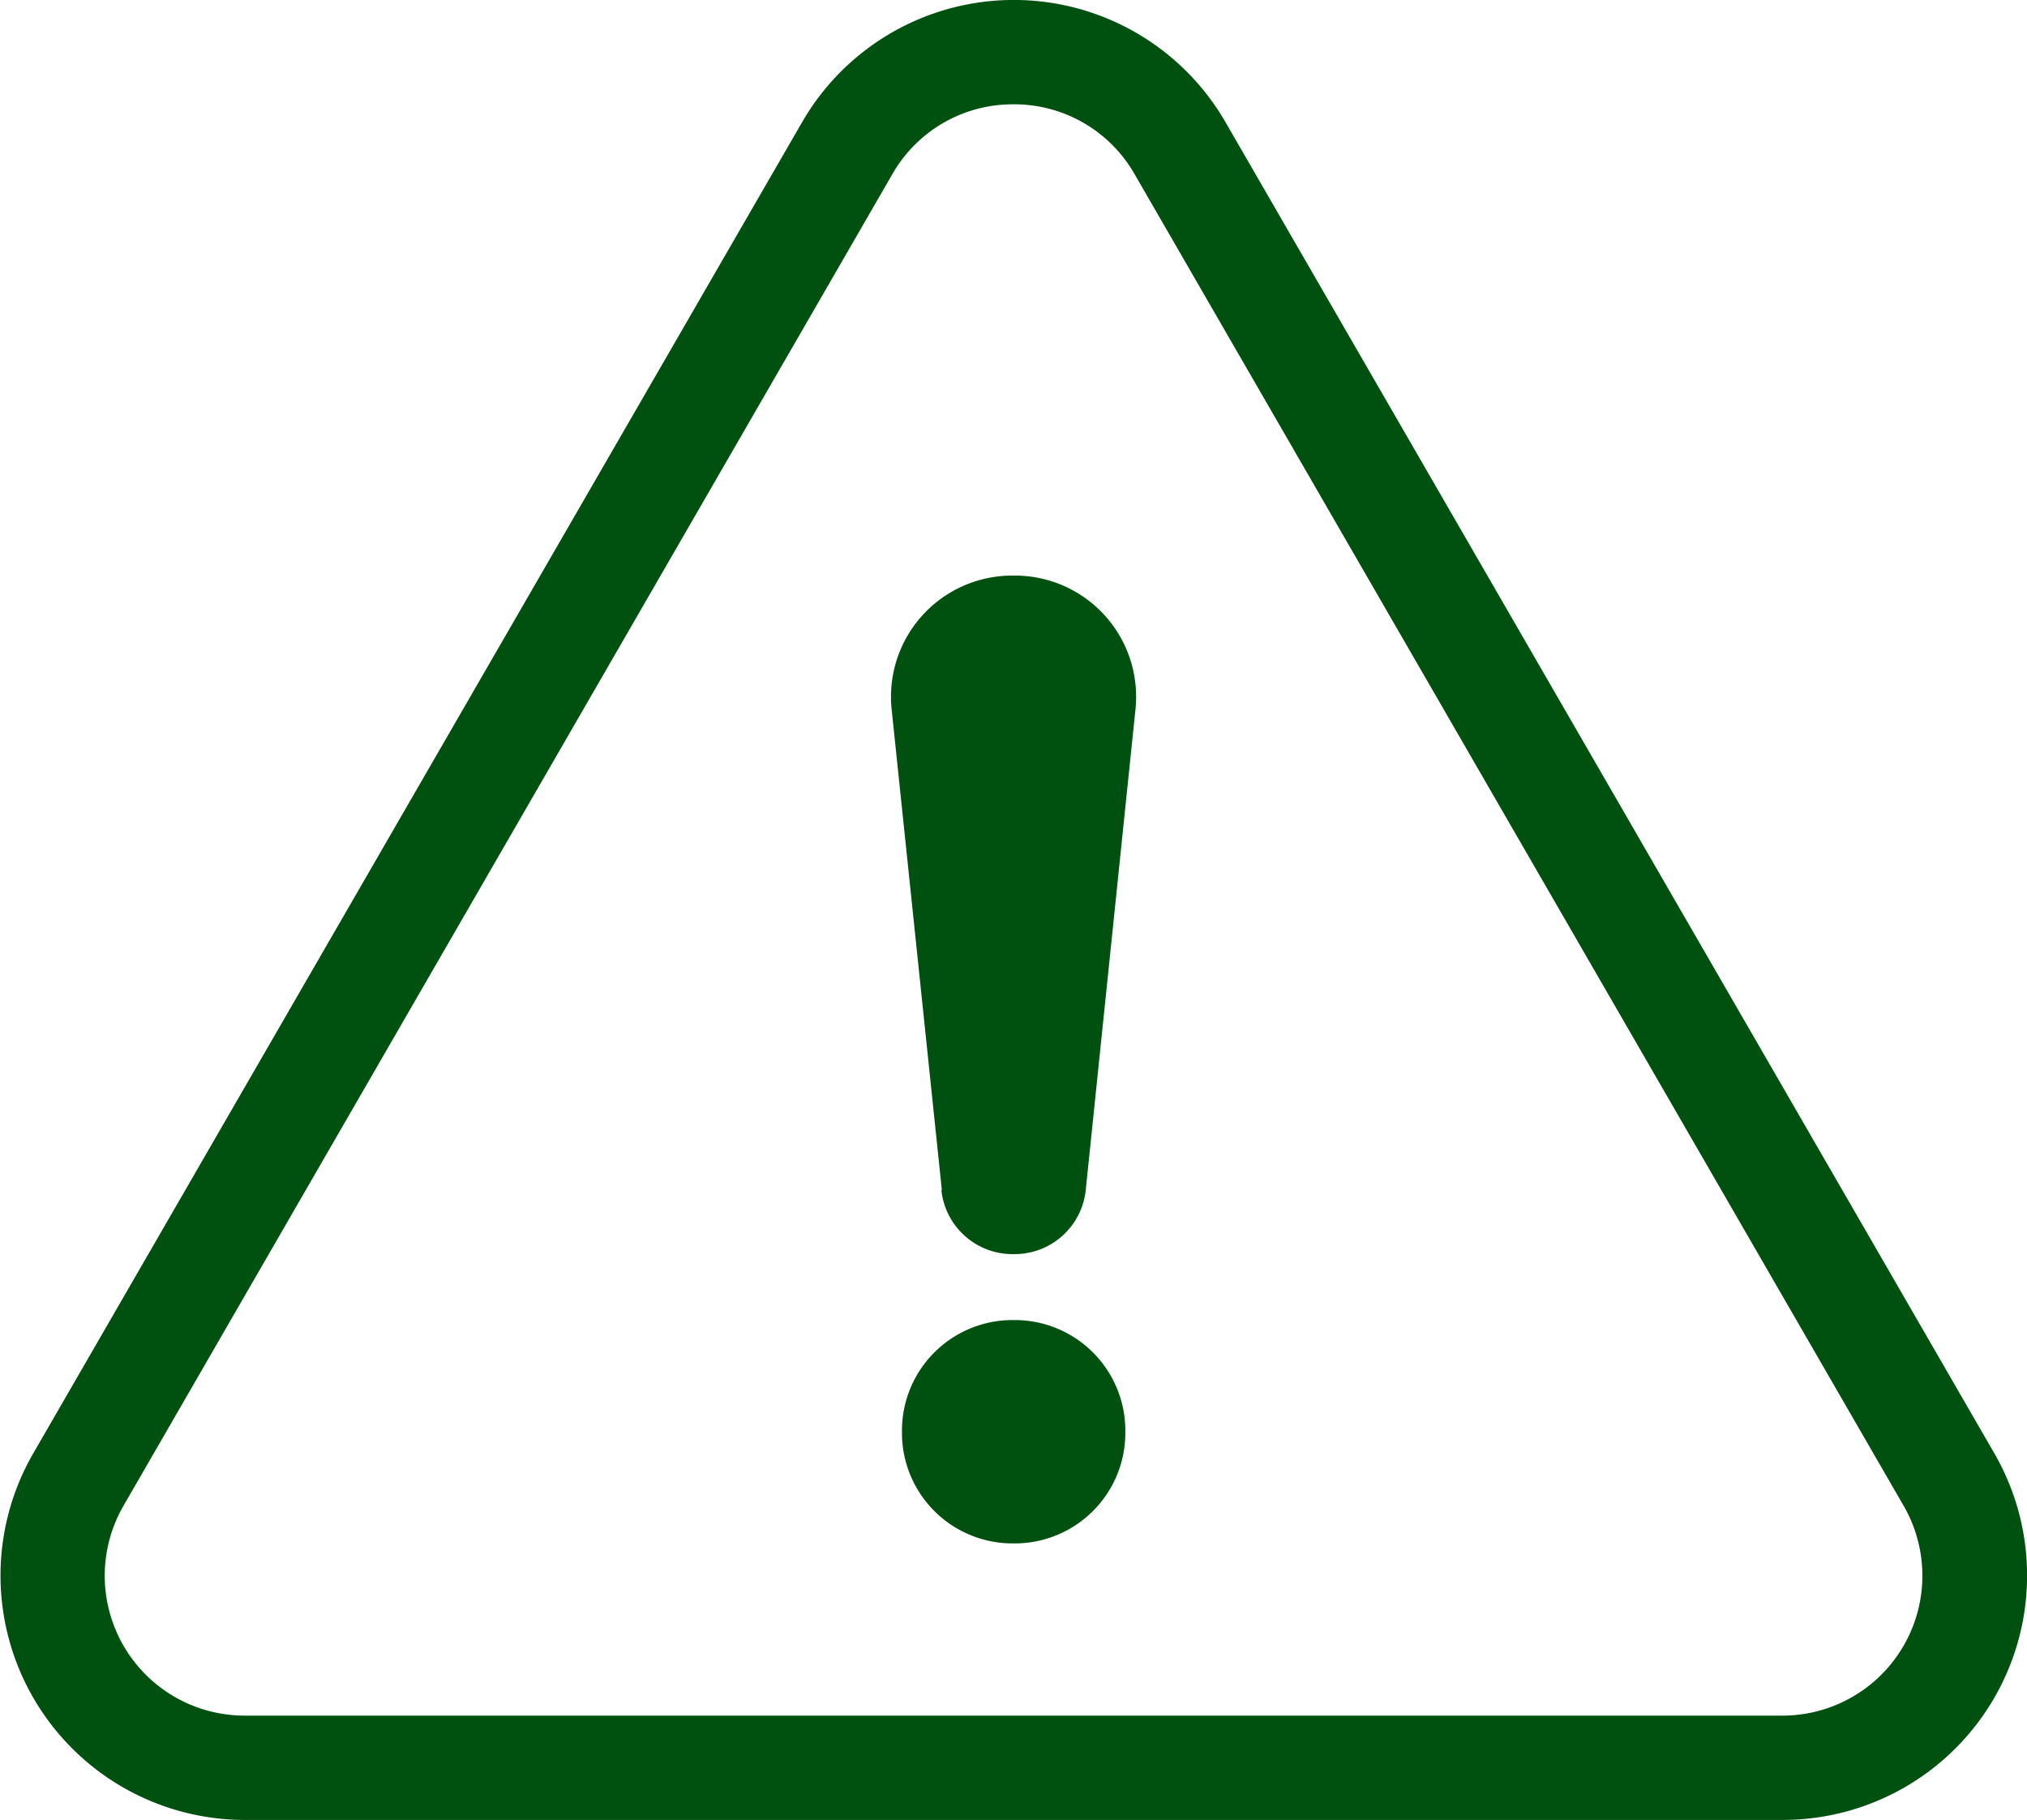 <svg xmlns="http://www.w3.org/2000/svg" xmlns:xlink="http://www.w3.org/1999/xlink" width="34" height="30.531" viewBox="0 0 34 30.531"><defs><clipPath id="a"><rect width="34" height="30.531" fill="#00510f"/></clipPath></defs><g clip-path="url(#a)"><path d="M250.257,171.455l-.842-8.062a2.033,2.033,0,0,1,2.022-2.244h.046a2.033,2.033,0,0,1,2.022,2.242l-.834,8.063a1.2,1.2,0,0,1-1.2,1.078h-.022a1.2,1.2,0,0,1-1.2-1.077m-.661,4.075v-.037a1.855,1.855,0,0,1,1.855-1.855h.037a1.855,1.855,0,0,1,1.855,1.855v.037a1.855,1.855,0,0,1-1.855,1.855h-.037a1.855,1.855,0,0,1-1.855-1.855" transform="translate(-234.459 -151.493)" fill="#00510f"/><path d="M4.1,30.531A4.1,4.1,0,0,1,.556,24.386l12.9-22.338a4.1,4.1,0,0,1,7.1,0l12.9,22.338A4.1,4.1,0,0,1,29.9,30.531ZM17,1.75a2.323,2.323,0,0,0-2.032,1.173L2.072,25.261A2.347,2.347,0,0,0,4.1,28.781H29.9a2.347,2.347,0,0,0,2.032-3.52L19.033,2.923A2.323,2.323,0,0,0,17,1.75" transform="translate(-0.001 0)" fill="#00510f"/></g></svg>